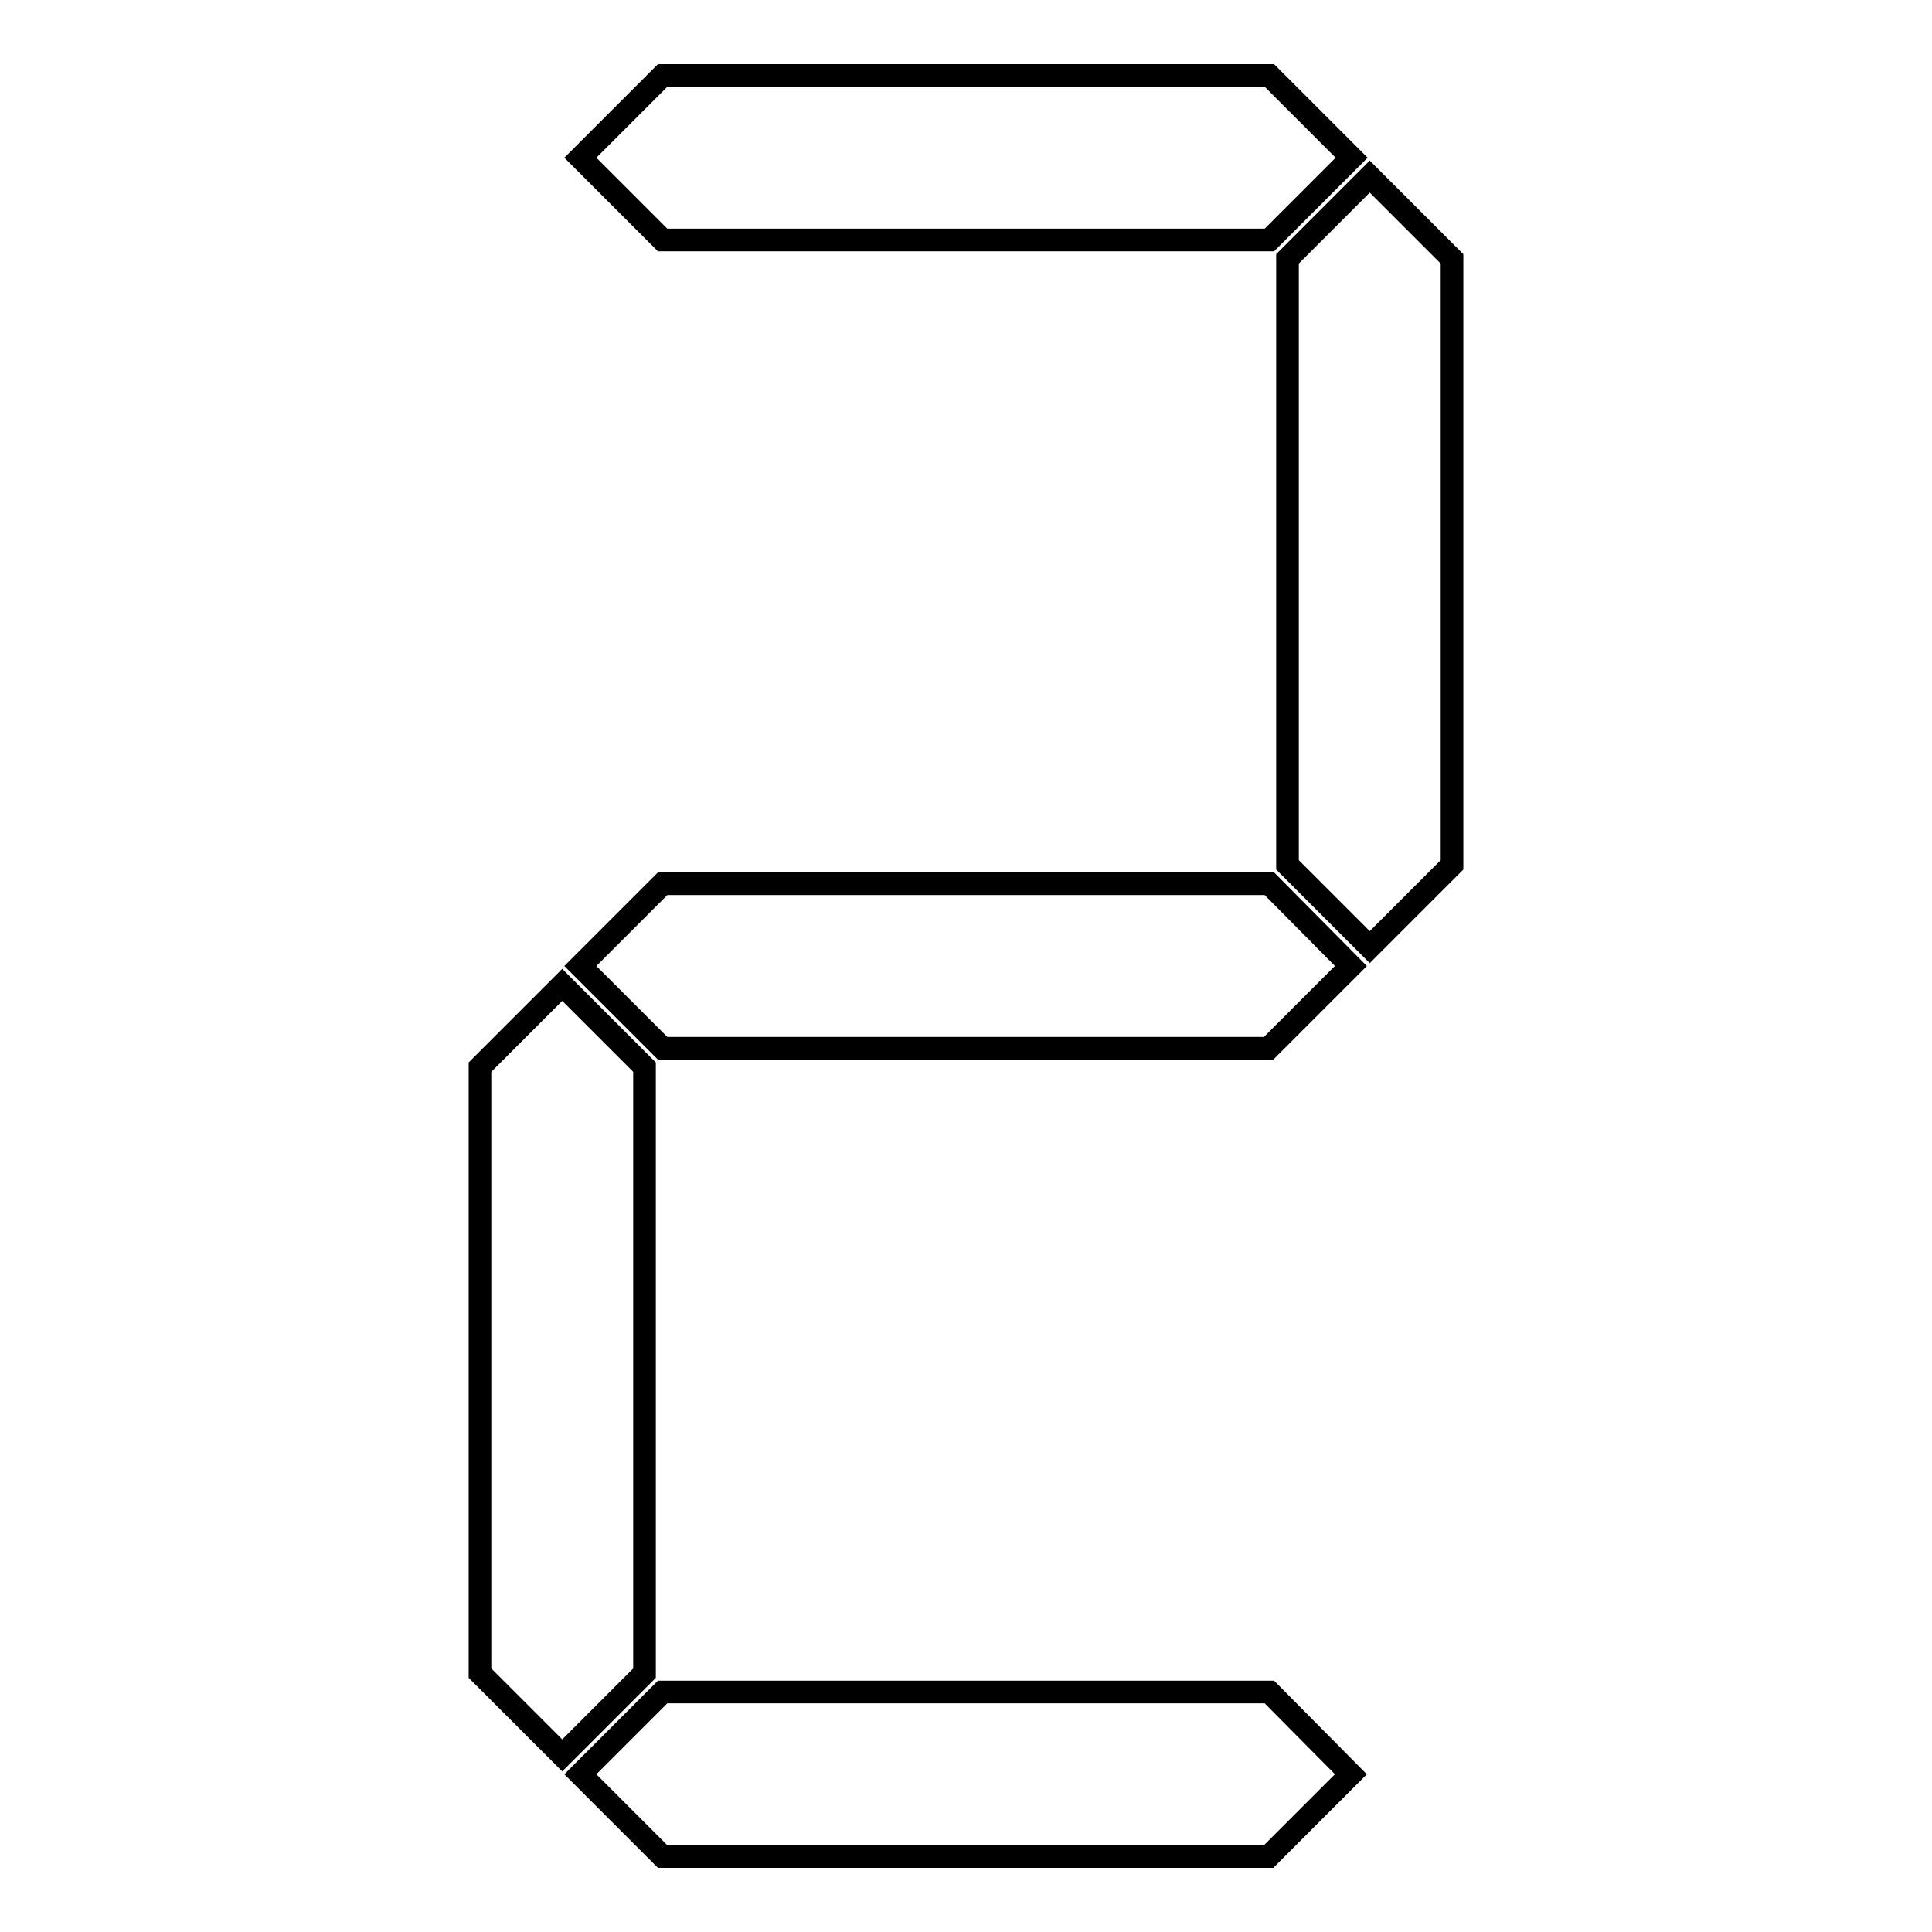 <?xml version="1.0" encoding="utf-8"?>
<!-- Svg Vector Icons : http://www.onlinewebfonts.com/icon -->
<!DOCTYPE svg PUBLIC "-//W3C//DTD SVG 1.1//EN" "http://www.w3.org/Graphics/SVG/1.1/DTD/svg11.dtd">
<svg version="1.1" xmlns="http://www.w3.org/2000/svg" xmlns:xlink="http://www.w3.org/1999/xlink" x="0px" y="0px" viewBox="0 0 256 256" enable-background="new 0 0 256 256" xml:space="preserve">
<g><g><path stroke-width="3" fill-opacity="0" stroke="#000000"  d="M168.2,31.8l10.9-10.9L168.2,10H87.8L76.9,20.9l10.9,10.9H168.2z"/><path stroke-width="3" fill-opacity="0" stroke="#000000"  d="M168.2,117.1H87.8L76.9,128l10.9,10.9h80.3l10.9-10.9L168.2,117.1z"/><path stroke-width="3" fill-opacity="0" stroke="#000000"  d="M170.6,34.3v80.3l10.9,10.9l10.9-10.9V34.3l-10.9-10.9L170.6,34.3z"/><path stroke-width="3" fill-opacity="0" stroke="#000000"  d="M168.2,224.2H87.8l-10.9,10.9L87.8,246h80.3l10.9-10.9L168.2,224.2z"/><path stroke-width="3" fill-opacity="0" stroke="#000000"  d="M85.4,221.7v-80.3l-10.9-10.9l-10.9,10.9v80.3l10.9,10.9L85.4,221.7z"/></g></g>
</svg>
